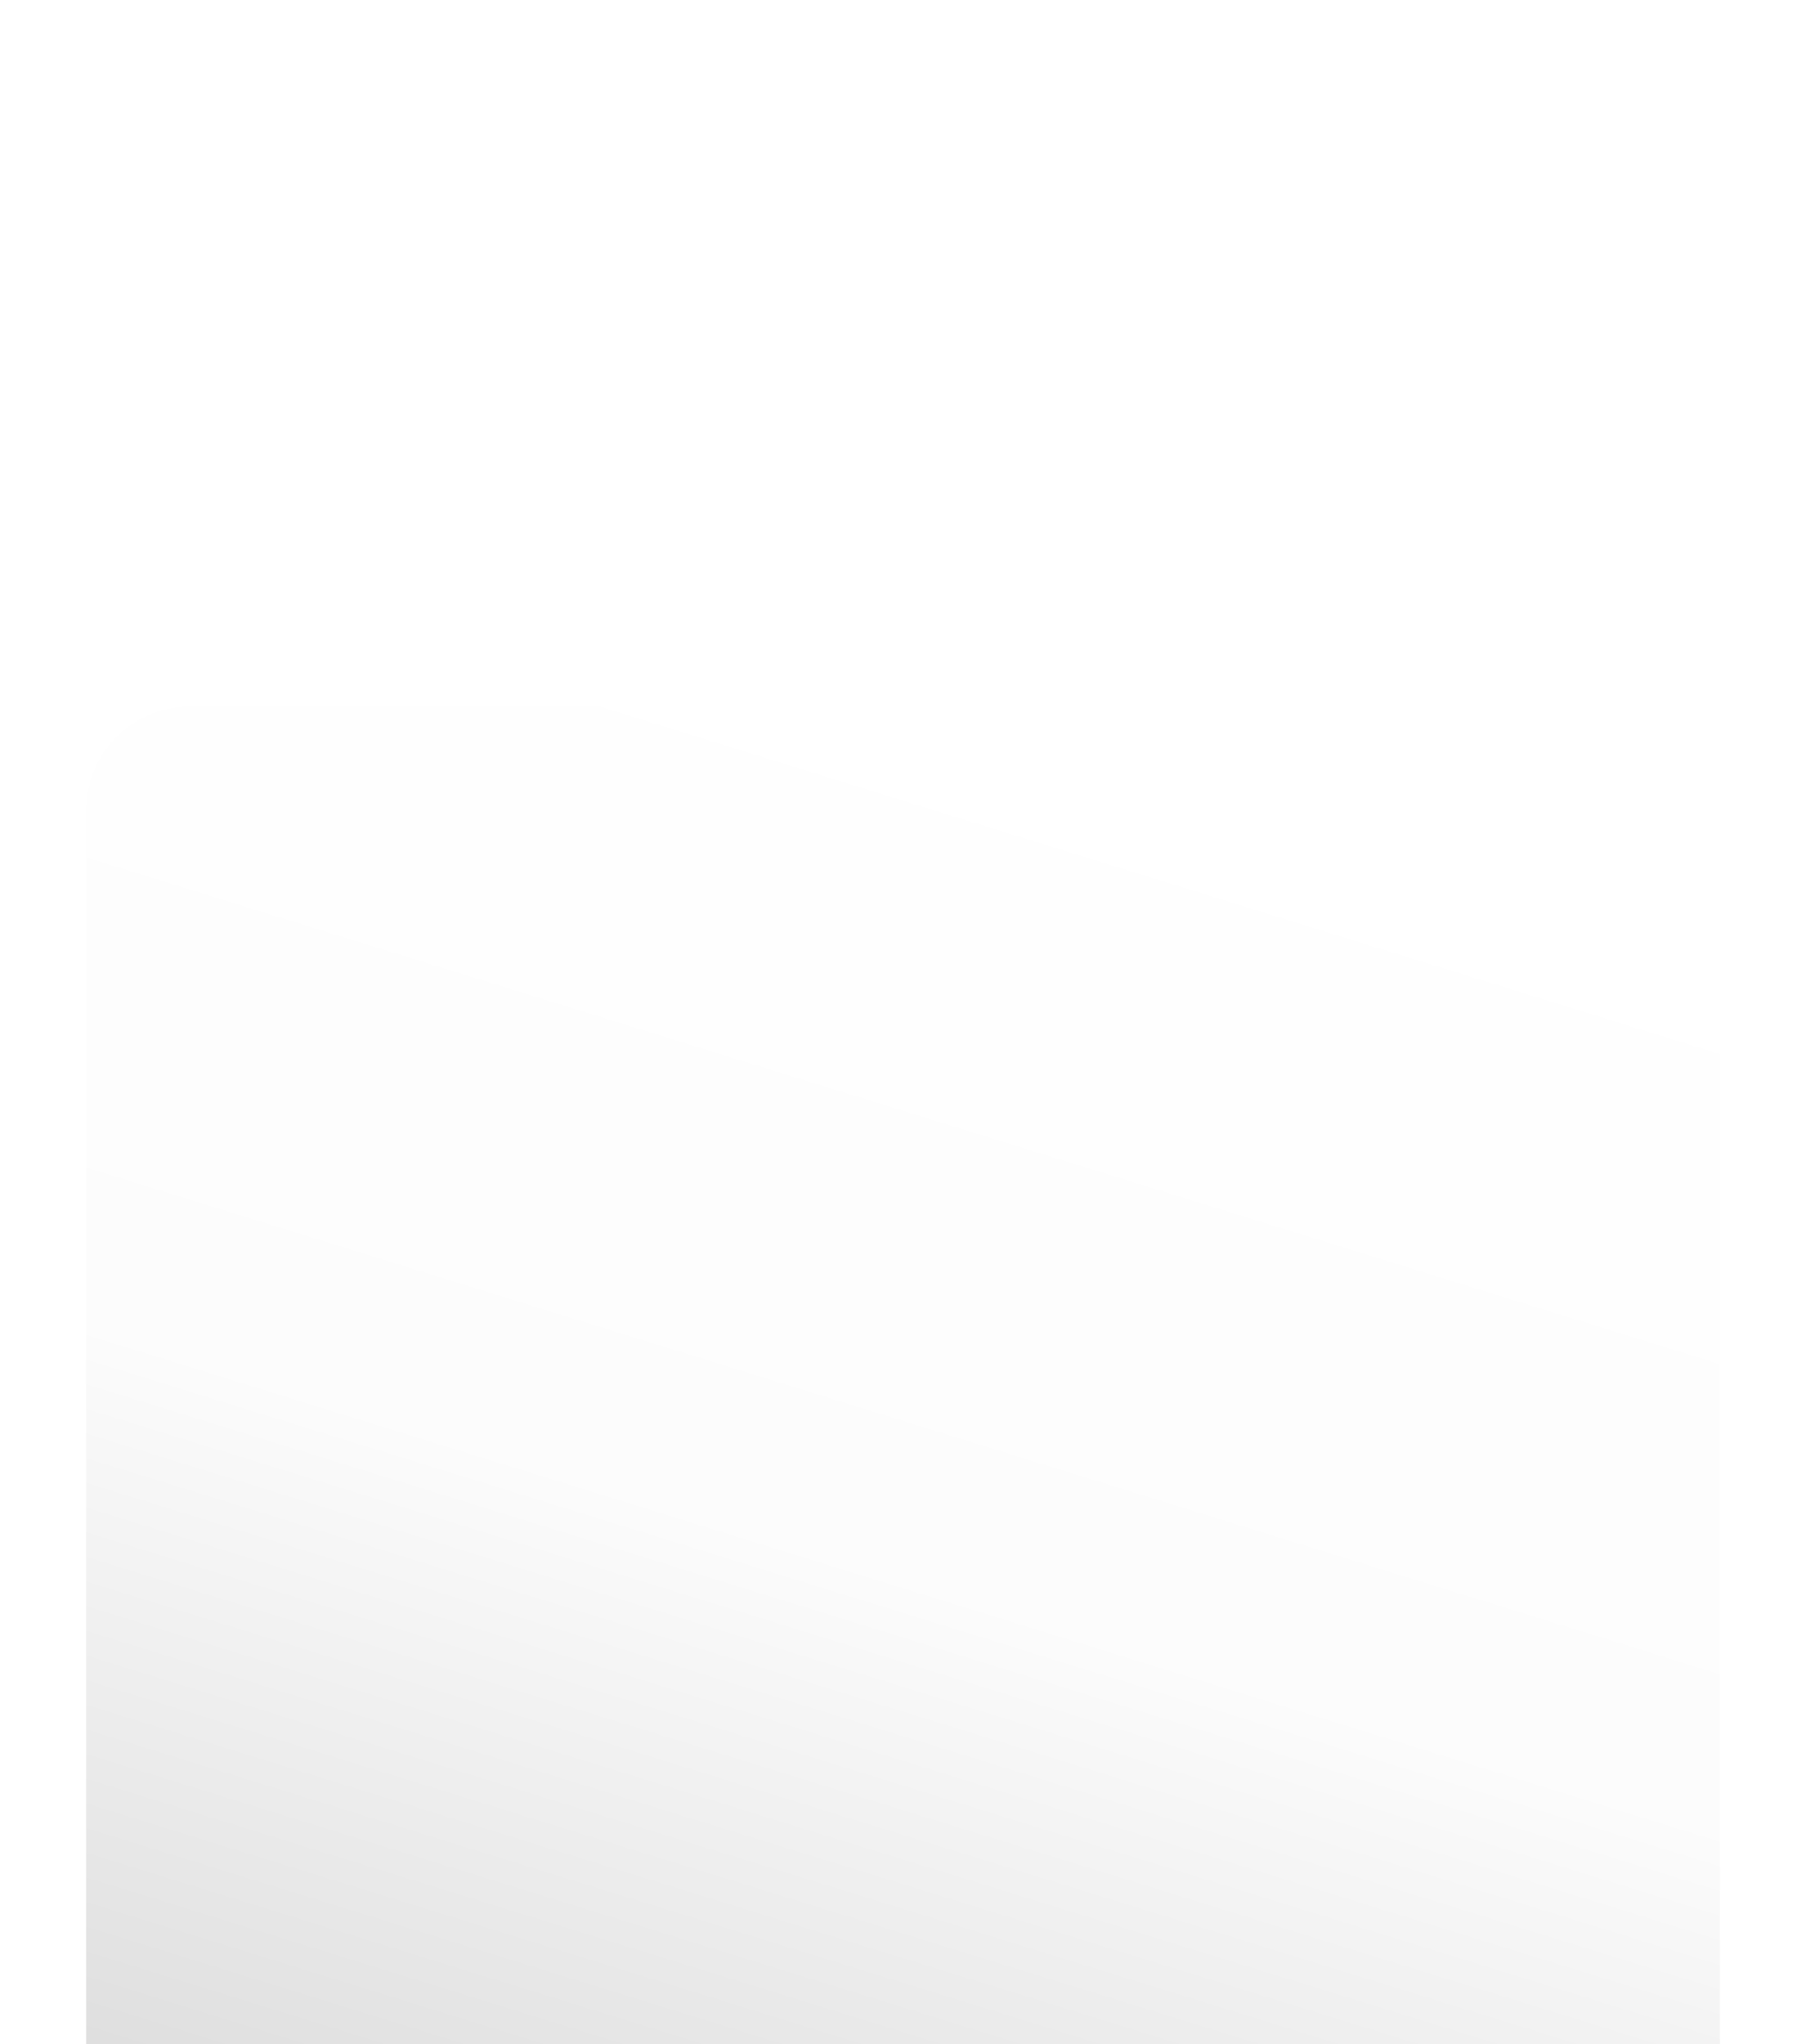 <?xml version="1.0" encoding="UTF-8"?> <svg xmlns="http://www.w3.org/2000/svg" width="524" height="593" viewBox="0 0 524 593" fill="none"> <g filter="url(#filter0_dddddd_105_949)"> <rect x="25" y="4" width="474" height="473" rx="30" fill="url(#paint0_linear_105_949)"></rect> </g> <defs> <filter id="filter0_dddddd_105_949" x="0" y="0" width="524" height="593" filterUnits="userSpaceOnUse" color-interpolation-filters="sRGB"> <feFlood flood-opacity="0" result="BackgroundImageFix"></feFlood> <feColorMatrix in="SourceAlpha" type="matrix" values="0 0 0 0 0 0 0 0 0 0 0 0 0 0 0 0 0 0 127 0" result="hardAlpha"></feColorMatrix> <feOffset></feOffset> <feColorMatrix type="matrix" values="0 0 0 0 0 0 0 0 0 0 0 0 0 0 0 0 0 0 0.4 0"></feColorMatrix> <feBlend mode="normal" in2="BackgroundImageFix" result="effect1_dropShadow_105_949"></feBlend> <feColorMatrix in="SourceAlpha" type="matrix" values="0 0 0 0 0 0 0 0 0 0 0 0 0 0 0 0 0 0 127 0" result="hardAlpha"></feColorMatrix> <feOffset dy="4"></feOffset> <feGaussianBlur stdDeviation="4"></feGaussianBlur> <feColorMatrix type="matrix" values="0 0 0 0 0 0 0 0 0 0 0 0 0 0 0 0 0 0 0.39 0"></feColorMatrix> <feBlend mode="normal" in2="effect1_dropShadow_105_949" result="effect2_dropShadow_105_949"></feBlend> <feColorMatrix in="SourceAlpha" type="matrix" values="0 0 0 0 0 0 0 0 0 0 0 0 0 0 0 0 0 0 127 0" result="hardAlpha"></feColorMatrix> <feOffset dy="15"></feOffset> <feGaussianBlur stdDeviation="7.5"></feGaussianBlur> <feColorMatrix type="matrix" values="0 0 0 0 0 0 0 0 0 0 0 0 0 0 0 0 0 0 0.34 0"></feColorMatrix> <feBlend mode="normal" in2="effect2_dropShadow_105_949" result="effect3_dropShadow_105_949"></feBlend> <feColorMatrix in="SourceAlpha" type="matrix" values="0 0 0 0 0 0 0 0 0 0 0 0 0 0 0 0 0 0 127 0" result="hardAlpha"></feColorMatrix> <feOffset dy="33"></feOffset> <feGaussianBlur stdDeviation="10"></feGaussianBlur> <feColorMatrix type="matrix" values="0 0 0 0 0 0 0 0 0 0 0 0 0 0 0 0 0 0 0.2 0"></feColorMatrix> <feBlend mode="normal" in2="effect3_dropShadow_105_949" result="effect4_dropShadow_105_949"></feBlend> <feColorMatrix in="SourceAlpha" type="matrix" values="0 0 0 0 0 0 0 0 0 0 0 0 0 0 0 0 0 0 127 0" result="hardAlpha"></feColorMatrix> <feOffset dy="58"></feOffset> <feGaussianBlur stdDeviation="11.5"></feGaussianBlur> <feColorMatrix type="matrix" values="0 0 0 0 0 0 0 0 0 0 0 0 0 0 0 0 0 0 0.06 0"></feColorMatrix> <feBlend mode="normal" in2="effect4_dropShadow_105_949" result="effect5_dropShadow_105_949"></feBlend> <feColorMatrix in="SourceAlpha" type="matrix" values="0 0 0 0 0 0 0 0 0 0 0 0 0 0 0 0 0 0 127 0" result="hardAlpha"></feColorMatrix> <feOffset dy="91"></feOffset> <feGaussianBlur stdDeviation="12.5"></feGaussianBlur> <feColorMatrix type="matrix" values="0 0 0 0 0 0 0 0 0 0 0 0 0 0 0 0 0 0 0.01 0"></feColorMatrix> <feBlend mode="normal" in2="effect5_dropShadow_105_949" result="effect6_dropShadow_105_949"></feBlend> <feBlend mode="normal" in="SourceGraphic" in2="effect6_dropShadow_105_949" result="shape"></feBlend> </filter> <linearGradient id="paint0_linear_105_949" x1="25" y1="425.868" x2="170.178" y2="-42.201" gradientUnits="userSpaceOnUse"> <stop stop-color="#DADADA"></stop> <stop offset="0.474" stop-color="#FCFCFC"></stop> <stop offset="1" stop-color="white"></stop> </linearGradient> </defs> </svg> 